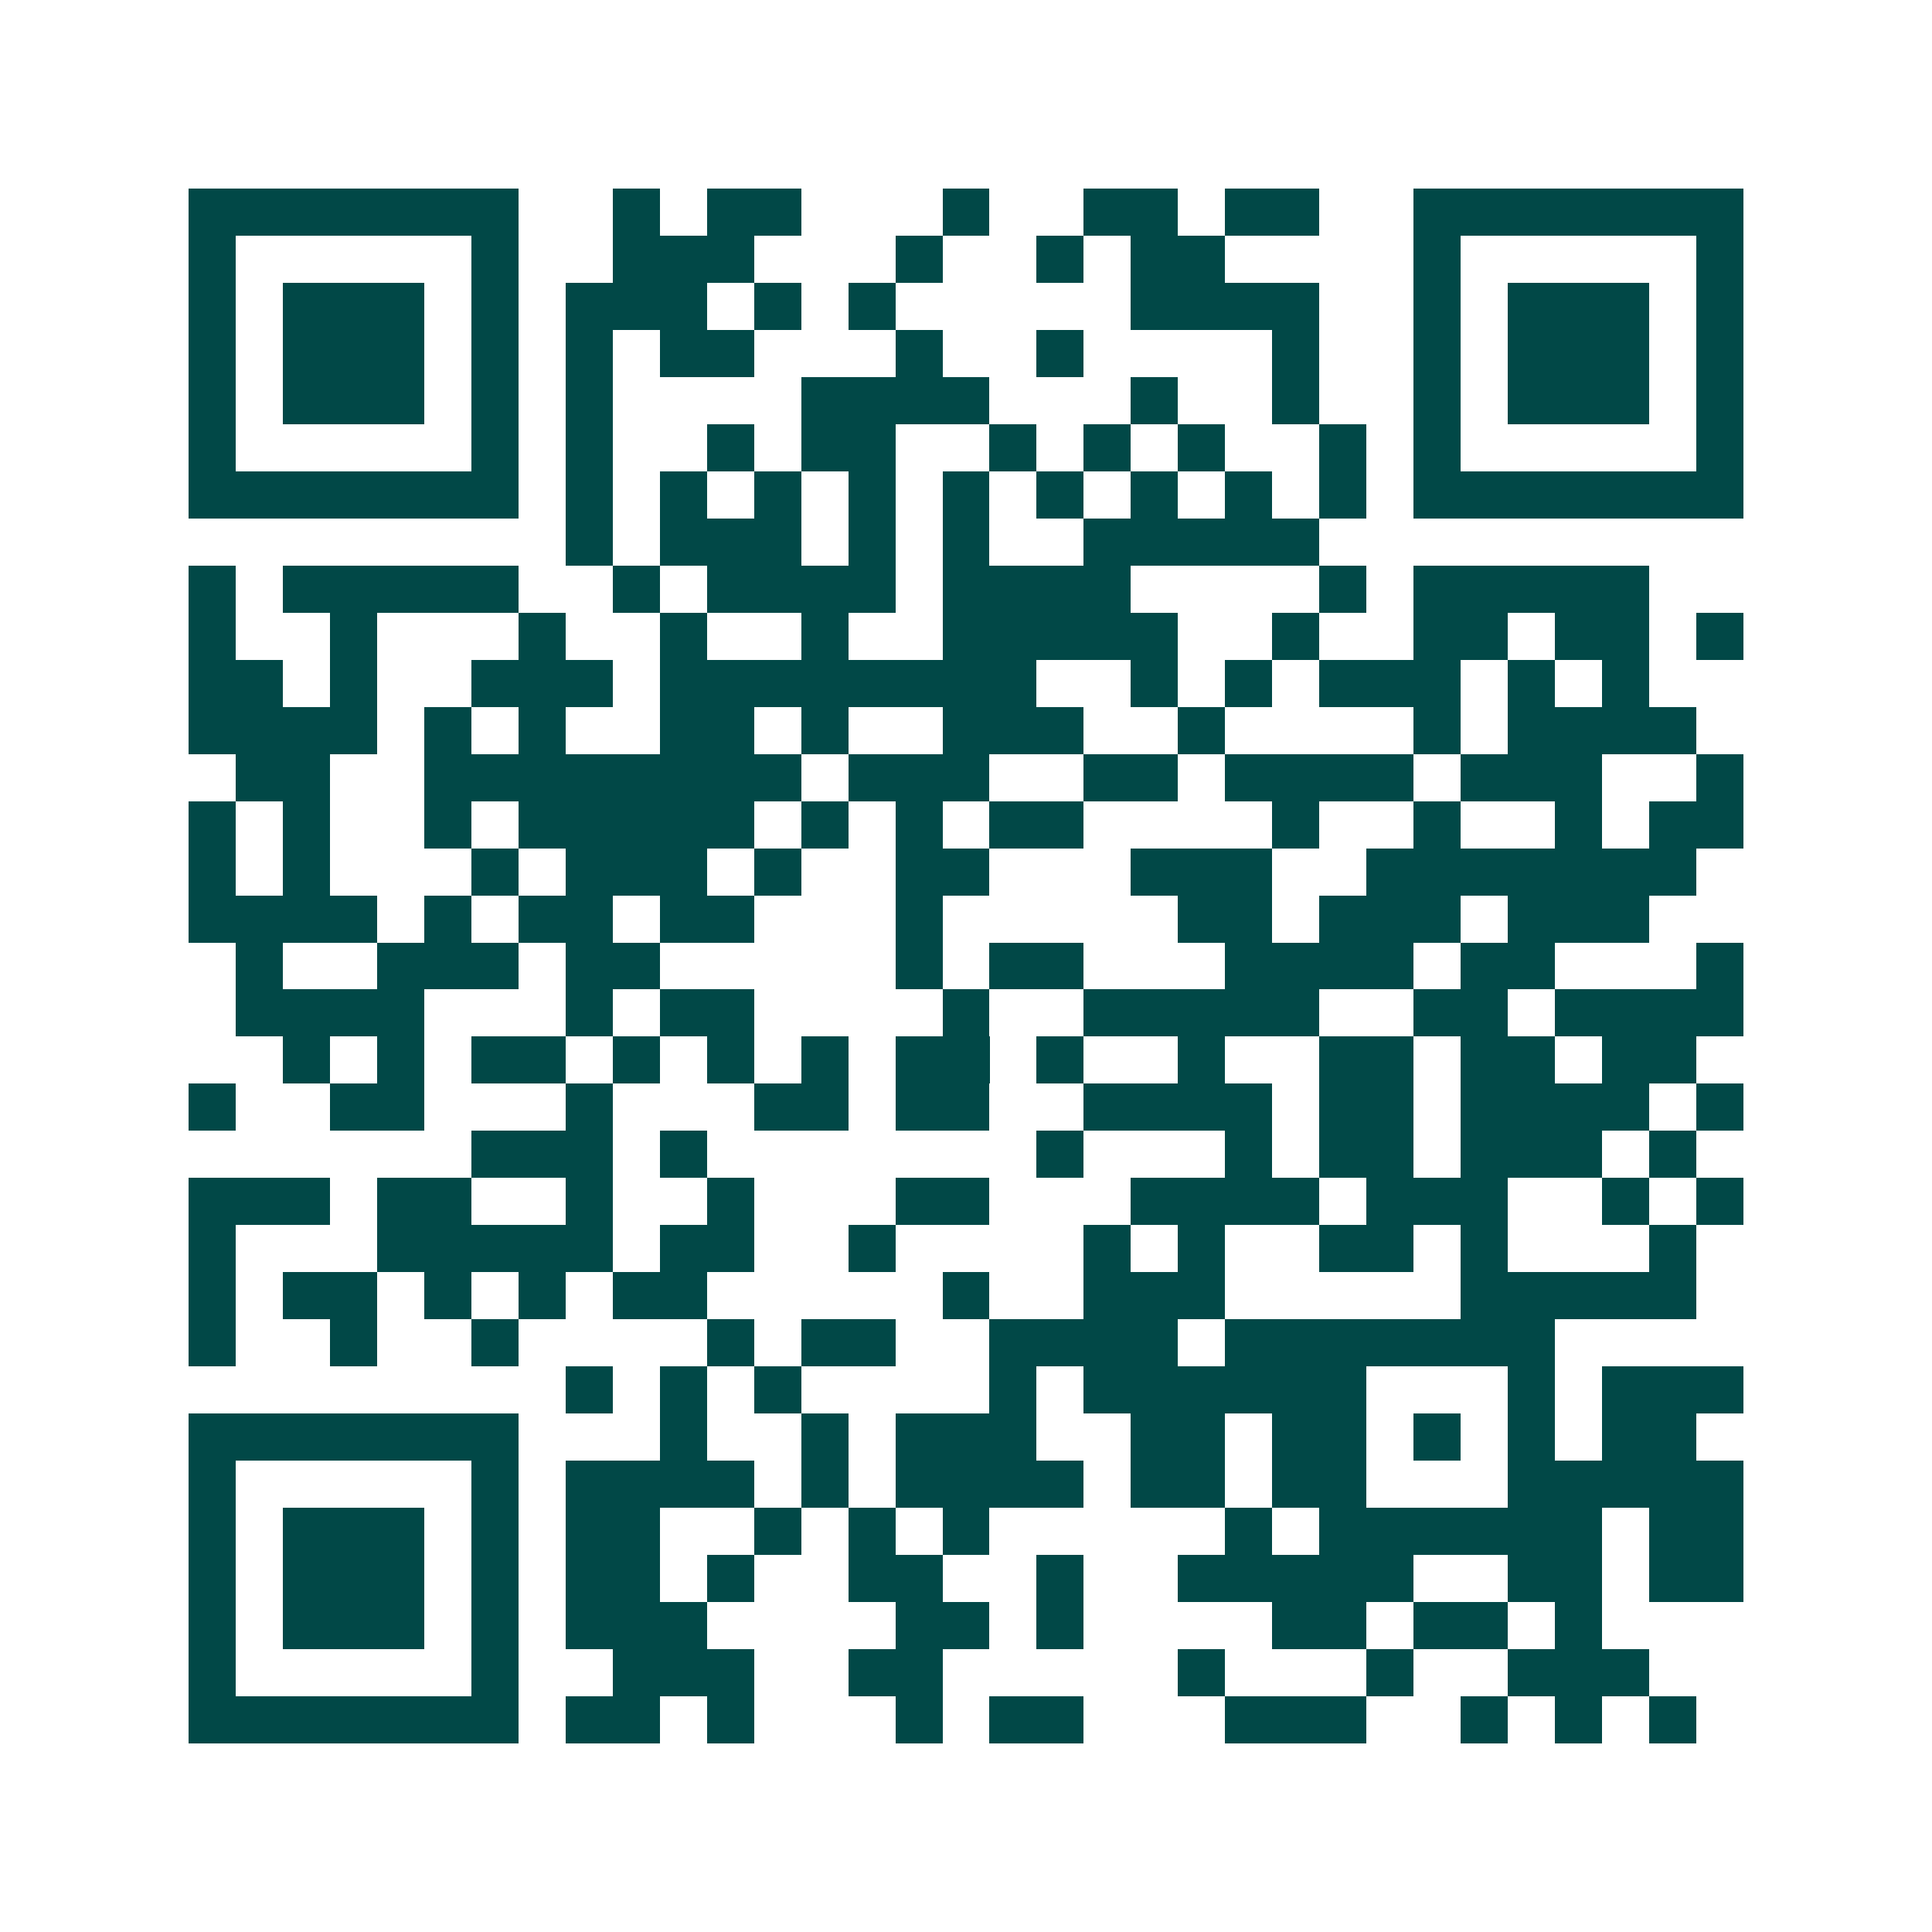 <svg xmlns="http://www.w3.org/2000/svg" width="200" height="200" viewBox="0 0 41 41" shape-rendering="crispEdges"><path fill="#ffffff" d="M0 0h41v41H0z"/><path stroke="#014847" d="M4 4.5h7m2 0h1m1 0h2m3 0h1m2 0h2m1 0h2m2 0h7M4 5.5h1m5 0h1m2 0h3m3 0h1m2 0h1m1 0h2m4 0h1m5 0h1M4 6.5h1m1 0h3m1 0h1m1 0h3m1 0h1m1 0h1m5 0h4m2 0h1m1 0h3m1 0h1M4 7.5h1m1 0h3m1 0h1m1 0h1m1 0h2m3 0h1m2 0h1m4 0h1m2 0h1m1 0h3m1 0h1M4 8.5h1m1 0h3m1 0h1m1 0h1m4 0h4m3 0h1m2 0h1m2 0h1m1 0h3m1 0h1M4 9.5h1m5 0h1m1 0h1m2 0h1m1 0h2m2 0h1m1 0h1m1 0h1m2 0h1m1 0h1m5 0h1M4 10.5h7m1 0h1m1 0h1m1 0h1m1 0h1m1 0h1m1 0h1m1 0h1m1 0h1m1 0h1m1 0h7M12 11.5h1m1 0h3m1 0h1m1 0h1m2 0h5M4 12.5h1m1 0h5m2 0h1m1 0h4m1 0h4m4 0h1m1 0h5M4 13.5h1m2 0h1m3 0h1m2 0h1m2 0h1m2 0h5m2 0h1m2 0h2m1 0h2m1 0h1M4 14.5h2m1 0h1m2 0h3m1 0h8m2 0h1m1 0h1m1 0h3m1 0h1m1 0h1M4 15.5h4m1 0h1m1 0h1m2 0h2m1 0h1m2 0h3m2 0h1m4 0h1m1 0h4M5 16.5h2m2 0h8m1 0h3m2 0h2m1 0h4m1 0h3m2 0h1M4 17.5h1m1 0h1m2 0h1m1 0h5m1 0h1m1 0h1m1 0h2m4 0h1m2 0h1m2 0h1m1 0h2M4 18.5h1m1 0h1m3 0h1m1 0h3m1 0h1m2 0h2m3 0h3m2 0h7M4 19.5h4m1 0h1m1 0h2m1 0h2m3 0h1m5 0h2m1 0h3m1 0h3M5 20.5h1m2 0h3m1 0h2m5 0h1m1 0h2m3 0h4m1 0h2m3 0h1M5 21.5h4m3 0h1m1 0h2m4 0h1m2 0h5m2 0h2m1 0h4M6 22.5h1m1 0h1m1 0h2m1 0h1m1 0h1m1 0h1m1 0h2m1 0h1m2 0h1m2 0h2m1 0h2m1 0h2M4 23.5h1m2 0h2m3 0h1m3 0h2m1 0h2m2 0h4m1 0h2m1 0h4m1 0h1M10 24.5h3m1 0h1m7 0h1m3 0h1m1 0h2m1 0h3m1 0h1M4 25.5h3m1 0h2m2 0h1m2 0h1m3 0h2m3 0h4m1 0h3m2 0h1m1 0h1M4 26.5h1m3 0h5m1 0h2m2 0h1m4 0h1m1 0h1m2 0h2m1 0h1m3 0h1M4 27.5h1m1 0h2m1 0h1m1 0h1m1 0h2m5 0h1m2 0h3m5 0h5M4 28.5h1m2 0h1m2 0h1m4 0h1m1 0h2m2 0h4m1 0h7M12 29.5h1m1 0h1m1 0h1m4 0h1m1 0h6m3 0h1m1 0h3M4 30.5h7m3 0h1m2 0h1m1 0h3m2 0h2m1 0h2m1 0h1m1 0h1m1 0h2M4 31.5h1m5 0h1m1 0h4m1 0h1m1 0h4m1 0h2m1 0h2m3 0h5M4 32.5h1m1 0h3m1 0h1m1 0h2m2 0h1m1 0h1m1 0h1m5 0h1m1 0h6m1 0h2M4 33.5h1m1 0h3m1 0h1m1 0h2m1 0h1m2 0h2m2 0h1m2 0h5m2 0h2m1 0h2M4 34.5h1m1 0h3m1 0h1m1 0h3m4 0h2m1 0h1m4 0h2m1 0h2m1 0h1M4 35.5h1m5 0h1m2 0h3m2 0h2m5 0h1m3 0h1m2 0h3M4 36.5h7m1 0h2m1 0h1m3 0h1m1 0h2m3 0h3m2 0h1m1 0h1m1 0h1"/></svg>
